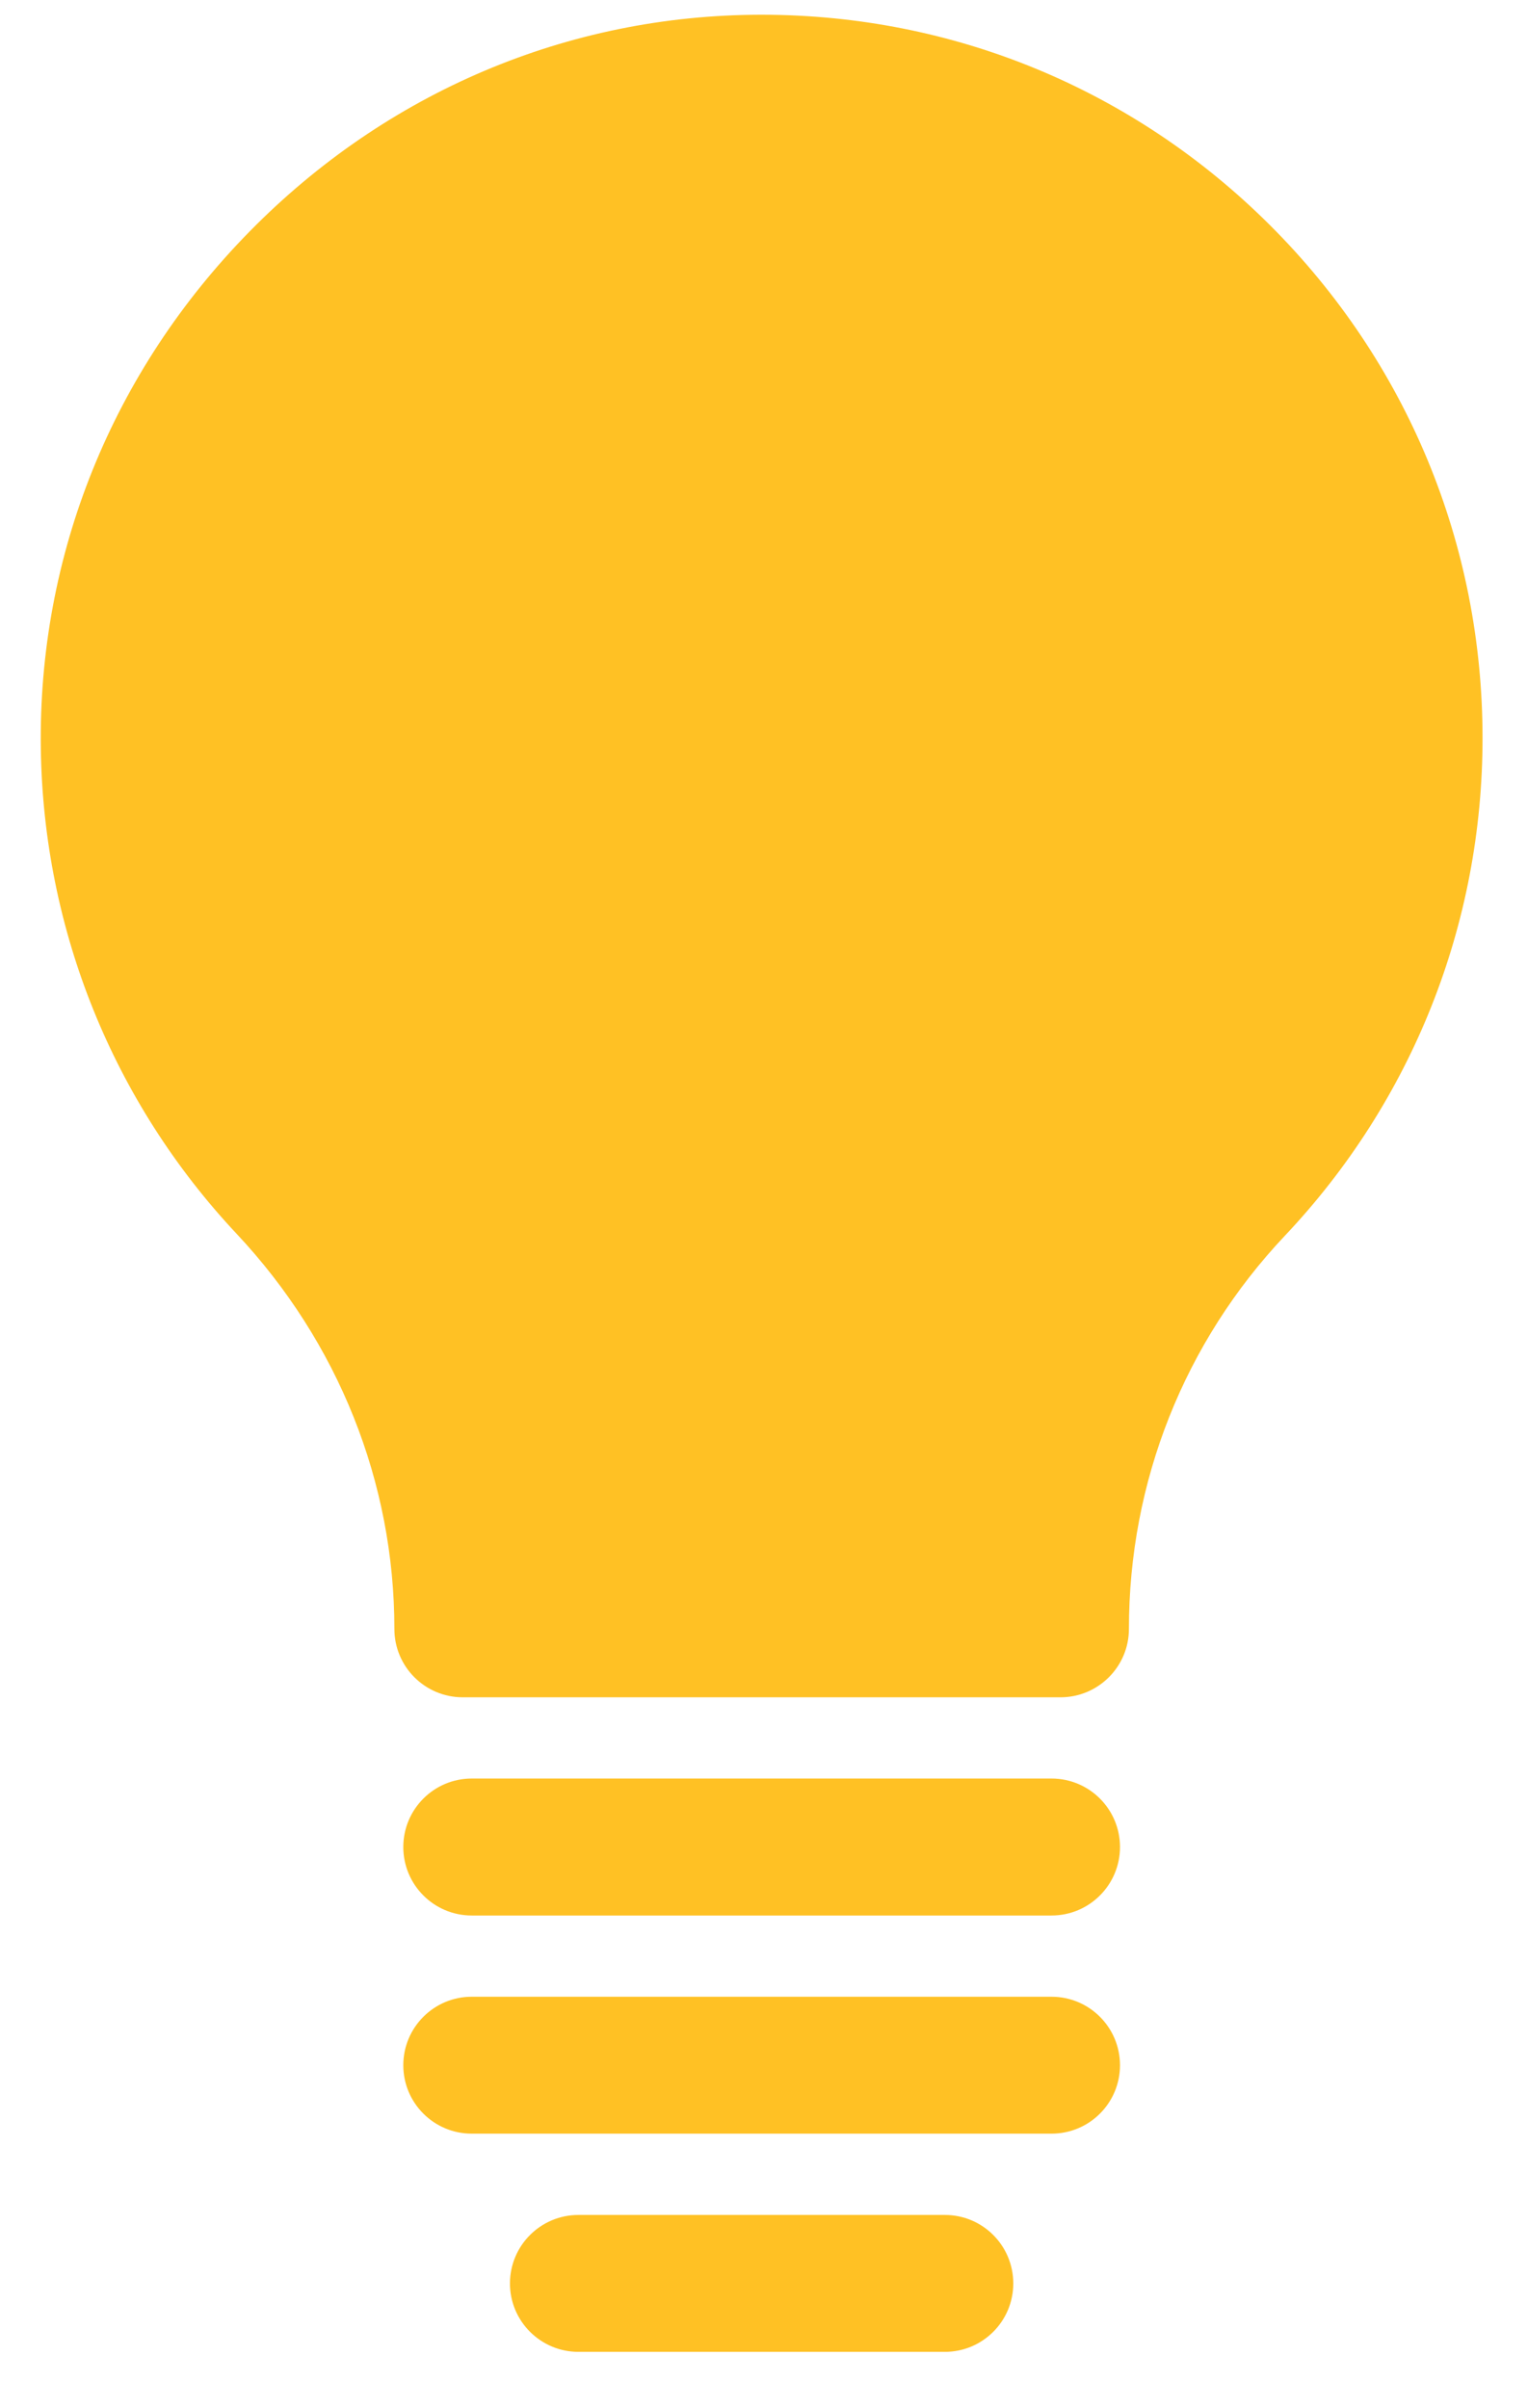 <svg width="26" height="41" viewBox="0 0 26 41" fill="none" xmlns="http://www.w3.org/2000/svg">
<path d="M18.056 28.897H7.88C7.236 28.897 6.715 28.376 6.715 27.732C6.715 25.24 5.761 22.852 4.03 21.007C1.925 18.764 0.741 15.833 0.695 12.754C0.646 9.452 1.91 6.321 4.254 3.937C6.585 1.566 9.671 0.257 12.944 0.251H12.969C16.235 0.251 19.308 1.523 21.625 3.835C23.958 6.164 25.243 9.265 25.243 12.566C25.243 15.733 24.048 18.741 21.878 21.038C20.165 22.851 19.222 25.227 19.222 27.732C19.222 28.375 18.7 28.897 18.056 28.897Z" fill="#FFC124"/>
<path d="M17.904 32.612H8.032C7.389 32.612 6.867 32.09 6.867 31.446C6.867 30.802 7.389 30.28 8.032 30.28H17.904C18.548 30.28 19.07 30.802 19.07 31.446C19.07 32.09 18.548 32.612 17.904 32.612Z" fill="#FFC124"/>
<path d="M17.904 36.326H8.032C7.389 36.326 6.867 35.805 6.867 35.161C6.867 34.517 7.389 33.995 8.032 33.995H17.904C18.548 33.995 19.07 34.517 19.07 35.161C19.07 35.805 18.548 36.326 17.904 36.326Z" fill="#FFC124"/>
<path d="M16.088 40.041H9.849C9.205 40.041 8.683 39.519 8.683 38.876C8.683 38.232 9.205 37.71 9.849 37.71H16.088C16.732 37.71 17.253 38.232 17.253 38.876C17.253 39.519 16.732 40.041 16.088 40.041Z" fill="#FFC124"/>
</svg>
